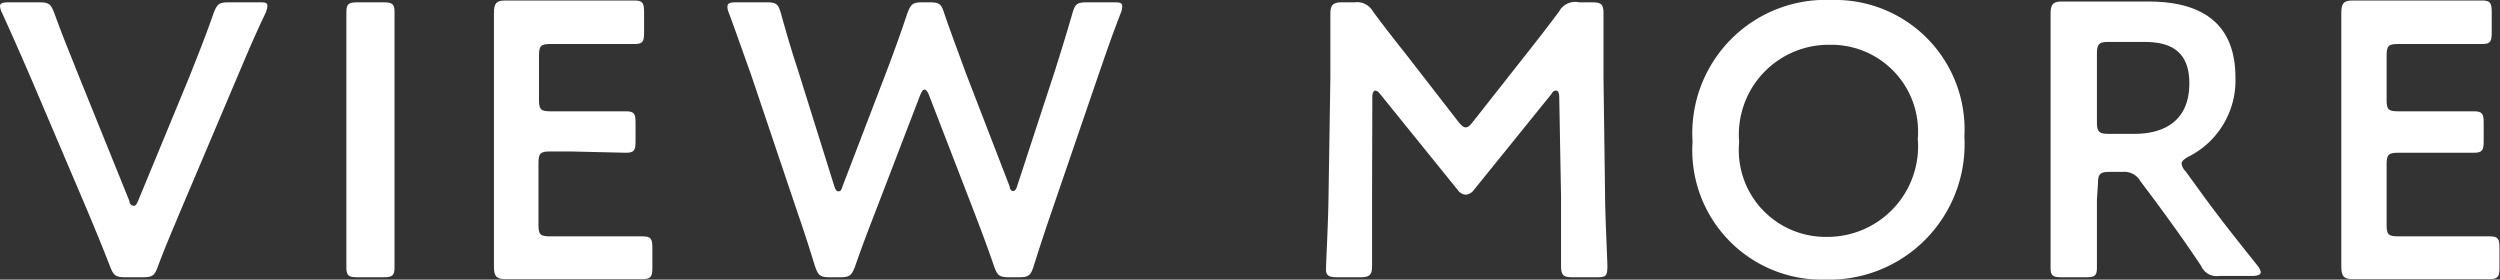 <svg xmlns="http://www.w3.org/2000/svg" width="96.57" height="10.8" viewBox="0 0 96.57 10.8"><rect x="0" y="0" width="96.57" height="10.8" fill="#333333" stroke="none"/><defs><style>.cls-1{fill:#fff;}</style></defs><title>txt_viewmore_white</title><g id="レイヤー_2" data-name="レイヤー 2"><g id="レイヤー_1-2" data-name="レイヤー 1"><path class="cls-1" d="M7,8.08c-.27.65-.59,1.38-.9,2.21-.13.36-.21.42-.6.42H4.86c-.39,0-.47-.06-.61-.42-.32-.83-.62-1.54-.89-2.19l-2.13-5C.88,2.29.55,1.53.08.5A.73.73,0,0,1,0,.24C0,.12.11.09.35.09H1.5c.39,0,.46.06.6.42.36,1,.66,1.7.93,2.39L5,7.77c0,.12.1.18.17.18s.1-.06.16-.18l2-4.84c.28-.72.58-1.44.92-2.42.14-.36.21-.42.6-.42H10c.24,0,.33,0,.33.15a1,1,0,0,1-.07.26c-.48,1-.82,1.83-1.14,2.58Z"/><path class="cls-1" d="M13.81,10.71c-.34,0-.43-.06-.43-.38,0-.1,0-1.75,0-2.62V3.09c0-.87,0-2.52,0-2.63,0-.31.09-.37.43-.37h1c.34,0,.43.06.43.37,0,.11,0,1.76,0,2.63V7.71c0,.87,0,2.52,0,2.62,0,.32-.09.38-.43.38Z"/><path class="cls-1" d="M22.65,9.13c.72,0,2.07,0,2.17,0,.32,0,.38.09.38.44v.77c0,.35-.06.44-.38.44l-2.17,0H21.5c-.71,0-1.89,0-2,0-.33,0-.42-.12-.42-.48,0-.84,0-1.79,0-2.5V3c0-.73,0-1.73,0-2.5,0-.36.09-.48.42-.48.11,0,1.29,0,2,0h.83l2.18,0c.31,0,.37.09.37.44v.81c0,.34-.06.43-.37.43-.11,0-1.46,0-2.18,0H21.27c-.38,0-.45.07-.45.45V3.86c0,.37.07.44.45.44H22l2.18,0c.31,0,.37.09.37.43v.74c0,.34-.06.43-.37.43L22,5.85h-.75c-.38,0-.45.08-.45.45V8.69c0,.37.07.44.45.44Z"/><path class="cls-1" d="M33.81,8.19c-.27.7-.51,1.32-.78,2.1-.14.36-.21.42-.6.42h-.36c-.39,0-.46-.06-.59-.43-.24-.78-.44-1.4-.69-2.12L29,2.85c-.26-.72-.5-1.41-.84-2.34a.56.56,0,0,1-.06-.25c0-.14.11-.17.34-.17h1.16c.39,0,.46.06.57.44.24.87.43,1.5.66,2.2L32.23,7.2c.05.14.09.19.15.19s.11,0,.16-.18L34.23,2.8c.28-.74.52-1.39.82-2.29.14-.36.21-.42.6-.42h.24c.4,0,.47.06.59.44.3.88.56,1.54.82,2.27L39,7.2c0,.12.08.18.14.18s.11-.06.15-.19l1.46-4.46c.22-.7.42-1.33.67-2.2.11-.38.18-.44.58-.44h1c.24,0,.35,0,.35.17a.74.74,0,0,1-.06.25c-.36.93-.59,1.61-.84,2.33L40.62,8.18c-.24.7-.45,1.33-.69,2.1-.12.37-.2.43-.59.43H39c-.39,0-.47-.06-.6-.42-.27-.79-.51-1.42-.77-2.1L35.88,3.66c-.05-.12-.11-.2-.17-.2s-.1.07-.16.2Z"/><path class="cls-1" d="M53,7.58c0,.52,0,2.34,0,2.68s-.07.45-.45.45h-.9c-.33,0-.43-.08-.43-.3s.09-1.85.1-2.92L51.39,3c0-.75,0-2.16,0-2.46s.06-.45.44-.45h.49a.71.71,0,0,1,.72.36c.42.57.86,1.13,1.29,1.67l2,2.58c.12.15.2.22.29.22s.16-.07.28-.22l2-2.54c.43-.54.88-1.12,1.32-1.71A.71.71,0,0,1,61,.09h.49c.38,0,.45.08.45.45s0,1.4,0,2.46L62,7.49c0,.79.09,2.55.09,2.77,0,.41-.05.45-.42.45h-.92c-.37,0-.45-.08-.45-.45s0-1.86,0-2.67l-.07-3.85c0-.15-.05-.24-.11-.24s-.12,0-.19.13l-3,3.71a.42.42,0,0,1-.32.18.42.42,0,0,1-.3-.18l-3-3.71c-.07-.09-.13-.13-.19-.13s-.11.09-.11.24Z"/><path class="cls-1" d="M75.88,5.27A5.23,5.23,0,0,1,70.5,10.8a5,5,0,0,1-5.12-5.33A5.15,5.15,0,0,1,70.74,0,5,5,0,0,1,75.88,5.27Zm-8.7.22a3.35,3.35,0,0,0,3.38,3.66,3.5,3.5,0,0,0,3.52-3.79,3.35,3.35,0,0,0-3.39-3.63A3.47,3.47,0,0,0,67.18,5.49Z"/><path class="cls-1" d="M81,7.71c0,.87,0,2.52,0,2.62,0,.32-.08.38-.43.38h-.93c-.35,0-.43-.06-.43-.38,0-.1,0-1.75,0-2.62V3.06c0-.73,0-1.68,0-2.52,0-.36.09-.48.42-.48.11,0,1.29,0,2,0H83c1.93,0,3.35.75,3.35,2.93a3.29,3.29,0,0,1-1.81,3.06c-.18.1-.27.18-.27.27a.49.49,0,0,0,.15.29l.48.66c.72,1,1.32,1.76,2.31,3a.58.58,0,0,1,.12.24c0,.11-.14.15-.36.15H85.72a.65.65,0,0,1-.69-.38c-.63-.95-1.2-1.73-1.75-2.48L82.68,7A.71.71,0,0,0,82,6.64h-.51c-.37,0-.45.08-.45.46Zm0-3c0,.38.08.46.45.46h1c1.12,0,2.12-.48,2.12-1.95,0-1.31-.81-1.6-1.74-1.6H81.45c-.37,0-.45.08-.45.46Z"/><path class="cls-1" d="M94,9.13c.72,0,2.07,0,2.17,0,.32,0,.38.09.38.44v.77c0,.35-.06.44-.38.44l-2.17,0H92.86c-.7,0-1.89,0-2,0-.33,0-.42-.12-.42-.48,0-.84,0-1.79,0-2.5V3c0-.73,0-1.73,0-2.5,0-.36.09-.48.42-.48.1,0,1.29,0,2,0h.84l2.18,0c.31,0,.37.09.37.44v.81c0,.34-.06.43-.37.43-.11,0-1.46,0-2.18,0H92.64c-.38,0-.45.07-.45.45V3.86c0,.37.07.44.45.44h.75l2.17,0c.32,0,.38.09.38.43v.74c0,.34-.06.43-.38.43l-2.17,0h-.75c-.38,0-.45.08-.45.45V8.69c0,.37.07.44.45.44Z"/></g></g></svg>